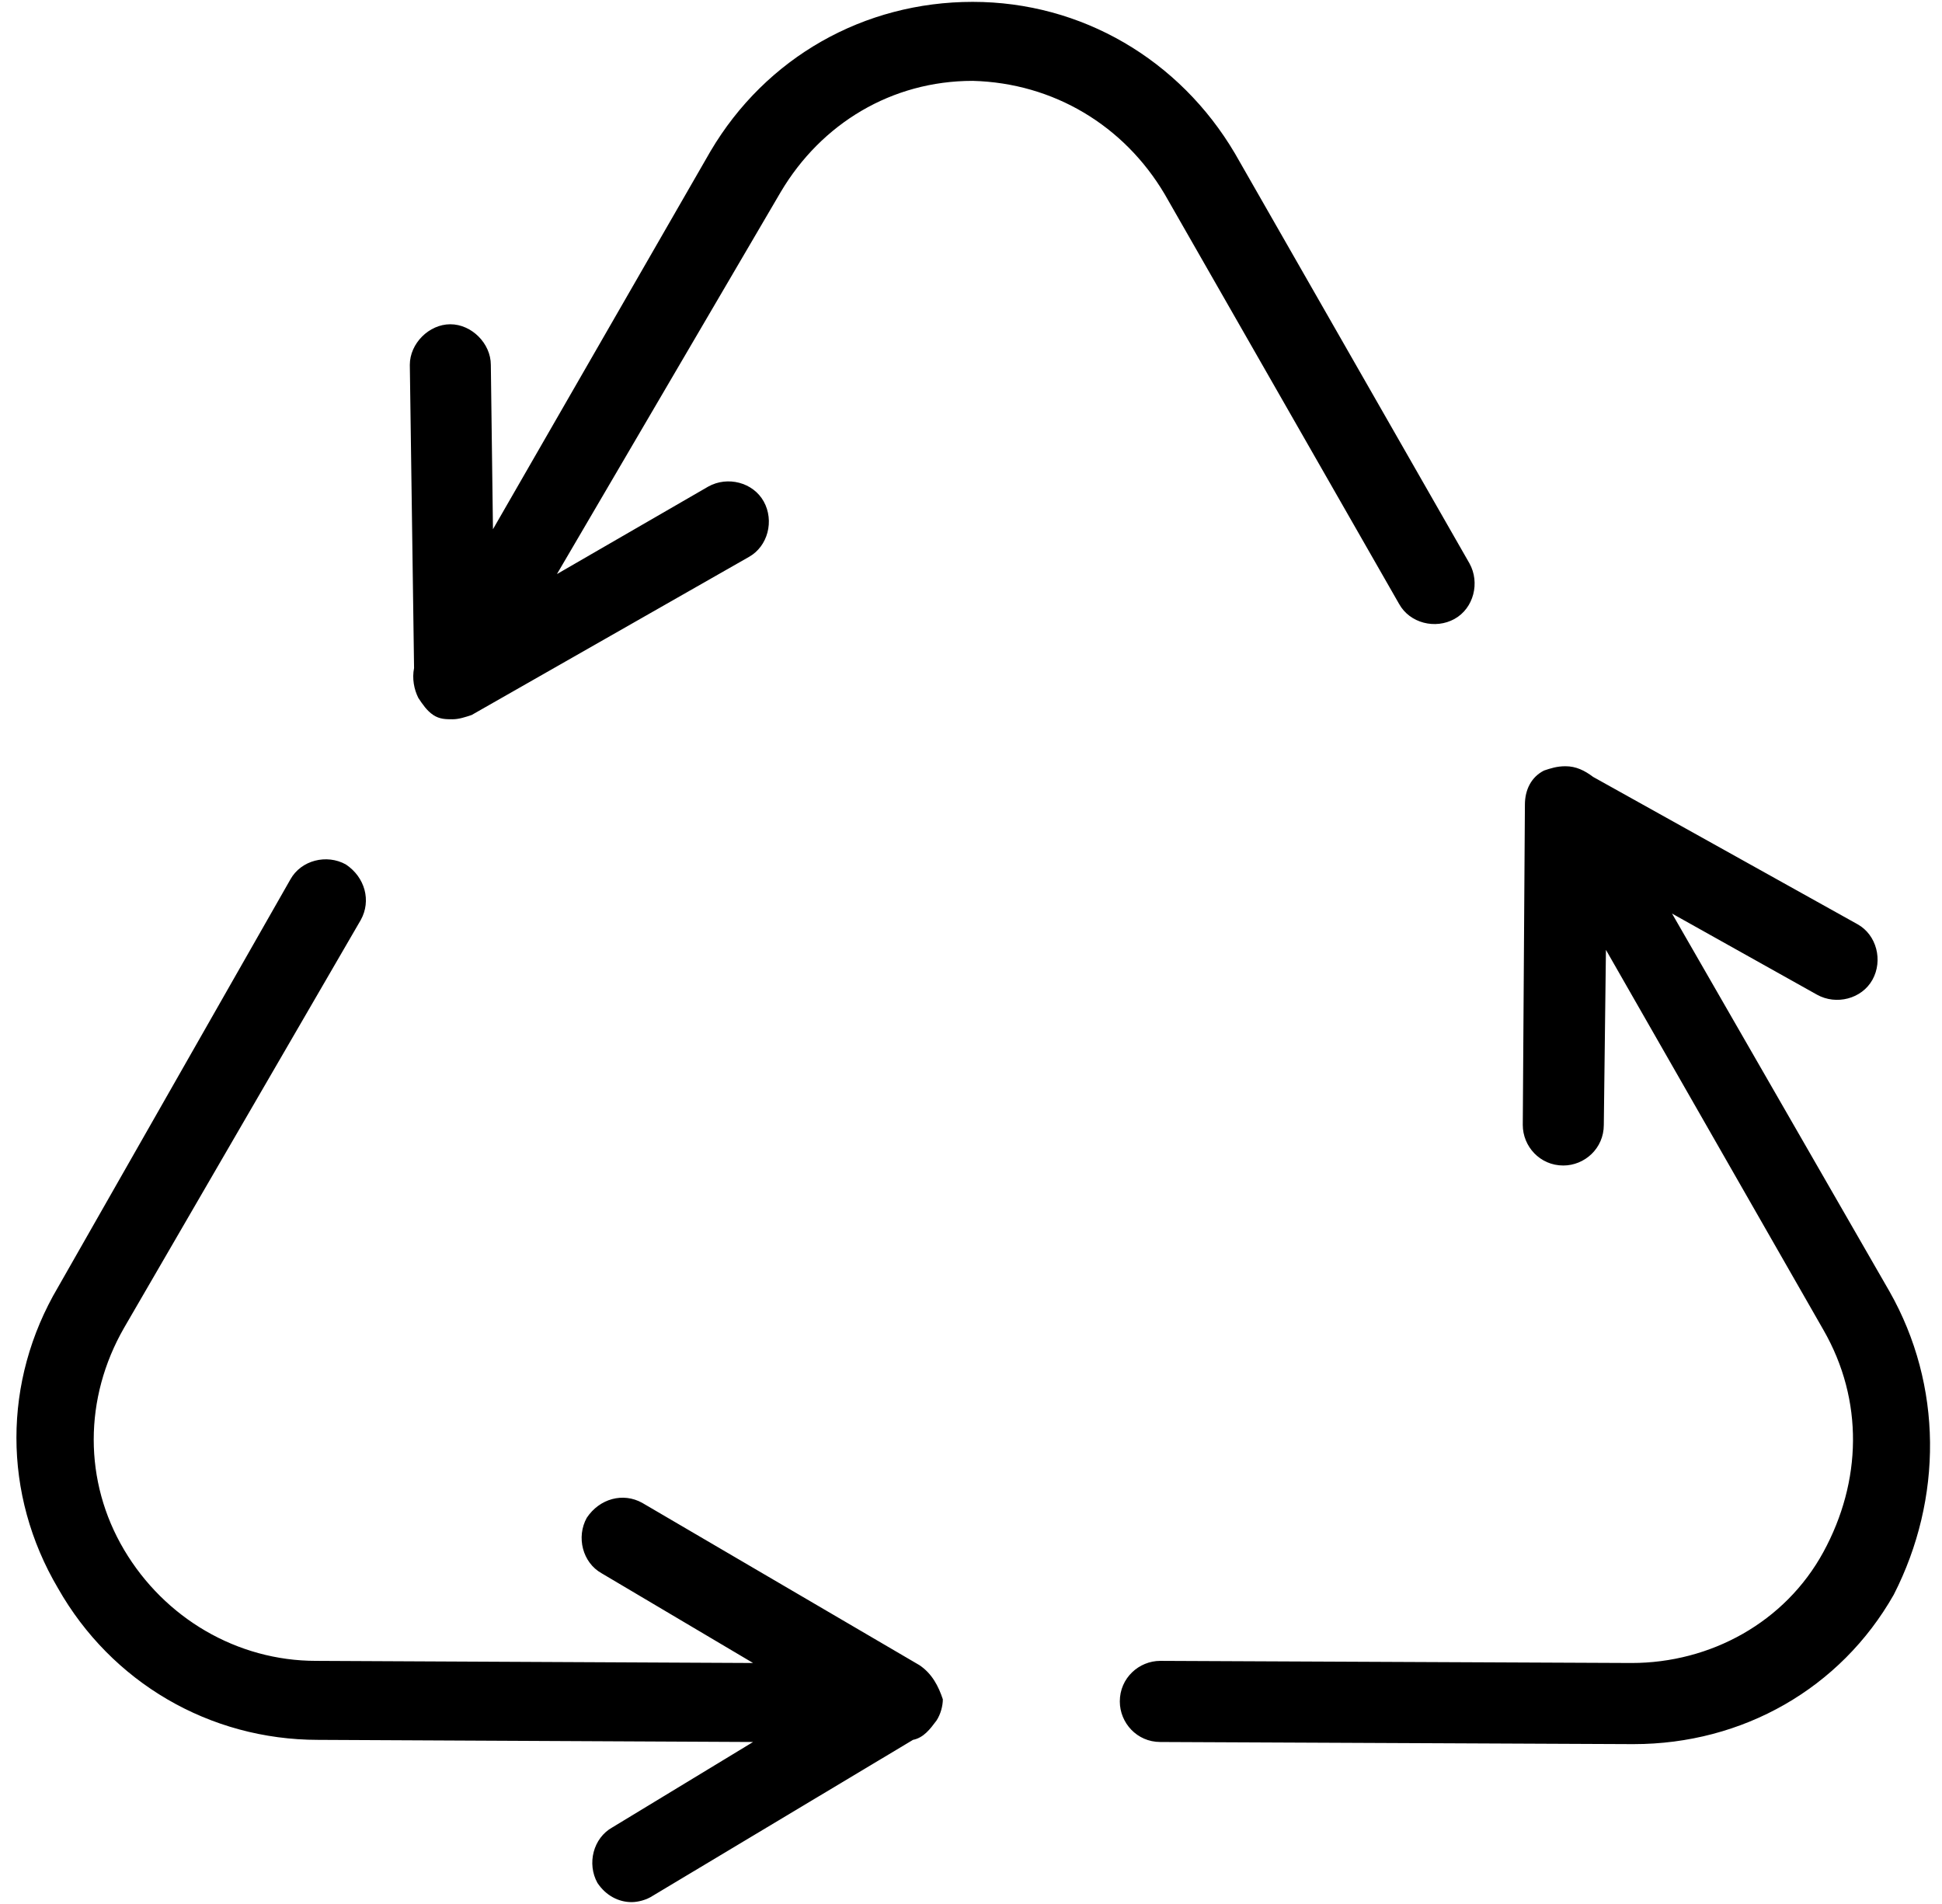 <?xml version="1.0" encoding="UTF-8"?>
<svg width="102px" height="100px" viewBox="0 0 102 100" version="1.1" xmlns="http://www.w3.org/2000/svg" xmlns:xlink="http://www.w3.org/1999/xlink">
    <title>noun_Recycle_583751</title>
    <defs>
        <filter id="filter-1">
            <feColorMatrix in="SourceGraphic" type="matrix" values="0 0 0 0 1 0 0 0 0 1 0 0 0 0 1 0 0 0 1 0"></feColorMatrix>
        </filter>
    </defs>
    <g id="Symbols" stroke="none" stroke-width="1" fill="none" fill-rule="evenodd">
        <g id="MOD/Kachelslider_zahlen" transform="translate(-1350, -50)">
            <g id="noun_Recycle_583751." transform="translate(1341, 40)" filter="url(#filter-1)">
                <g id="noun_Recycle_583751" transform="translate(9.863, 10.098)" fill="#000000" fill-rule="nonzero">
                    <path d="M47.426,87.357 L32.868,78.834 C31.86,78.273 30.628,78.61 29.956,79.619 C29.396,80.628 29.732,81.974 30.74,82.535 L38.691,87.245 L15.734,87.133 C11.591,87.133 7.783,84.89 5.655,81.301 C3.528,77.713 3.528,73.339 5.655,69.639 L18.086,48.22 C18.646,47.211 18.31,45.977 17.302,45.304 C16.294,44.744 14.95,45.08 14.39,46.089 L2.184,67.508 C-0.728,72.442 -0.728,78.386 2.184,83.32 C4.983,88.254 10.135,91.282 15.846,91.282 L38.691,91.394 L31.3,95.879 C30.292,96.44 29.956,97.786 30.516,98.795 C30.964,99.468 31.636,99.804 32.308,99.804 C32.644,99.804 33.092,99.692 33.428,99.468 L47.09,91.282 C47.65,91.17 47.986,90.721 48.322,90.272 C48.546,89.936 48.658,89.487 48.658,89.151 C48.434,88.478 48.098,87.805 47.426,87.357 Z M60.305,10.093 L72.623,31.623 C73.183,32.633 74.527,32.969 75.535,32.408 C76.543,31.848 76.879,30.502 76.319,29.493 L64,7.962 C61.089,3.028 55.937,0 50.226,0 C44.515,0 39.363,2.916 36.452,7.85 L25.029,27.698 L24.917,19.064 C24.917,17.942 23.909,16.933 22.789,16.933 C21.669,16.933 20.662,17.942 20.662,19.064 L20.885,34.988 C20.774,35.548 20.885,36.109 21.109,36.558 C21.333,36.894 21.557,37.23 21.893,37.455 C22.229,37.679 22.565,37.679 22.901,37.679 C23.237,37.679 23.573,37.567 23.909,37.455 L38.467,29.156 C39.475,28.596 39.811,27.25 39.251,26.241 C38.691,25.231 37.348,24.895 36.34,25.456 L28.389,30.053 L40.147,9.98 C42.275,6.392 45.97,4.149 50.226,4.149 C54.481,4.261 58.177,6.504 60.305,10.093 Z M98.38,67.732 L86.958,47.884 L94.573,52.145 C95.581,52.706 96.924,52.369 97.484,51.36 C98.044,50.351 97.708,49.005 96.7,48.444 L82.814,40.707 C82.366,40.37 81.918,40.146 81.358,40.146 C80.91,40.146 80.574,40.258 80.238,40.37 C79.566,40.707 79.23,41.38 79.23,42.165 L79.118,58.985 C79.118,60.107 80.014,61.116 81.246,61.116 L81.246,61.116 C82.366,61.116 83.374,60.219 83.374,58.985 L83.486,49.79 L94.909,69.751 C97.036,73.451 96.924,77.713 94.909,81.413 C92.893,85.114 88.973,87.245 84.83,87.245 L60.081,87.133 L60.081,87.133 C58.961,87.133 57.953,88.03 57.953,89.263 C57.953,90.385 58.849,91.394 60.081,91.394 L84.83,91.506 L84.942,91.506 C90.653,91.506 95.804,88.59 98.604,83.656 C101.18,78.61 101.18,72.667 98.38,67.732 Z" id="Shape"></path>
                </g>
            </g>
        </g>
    </g>
</svg>